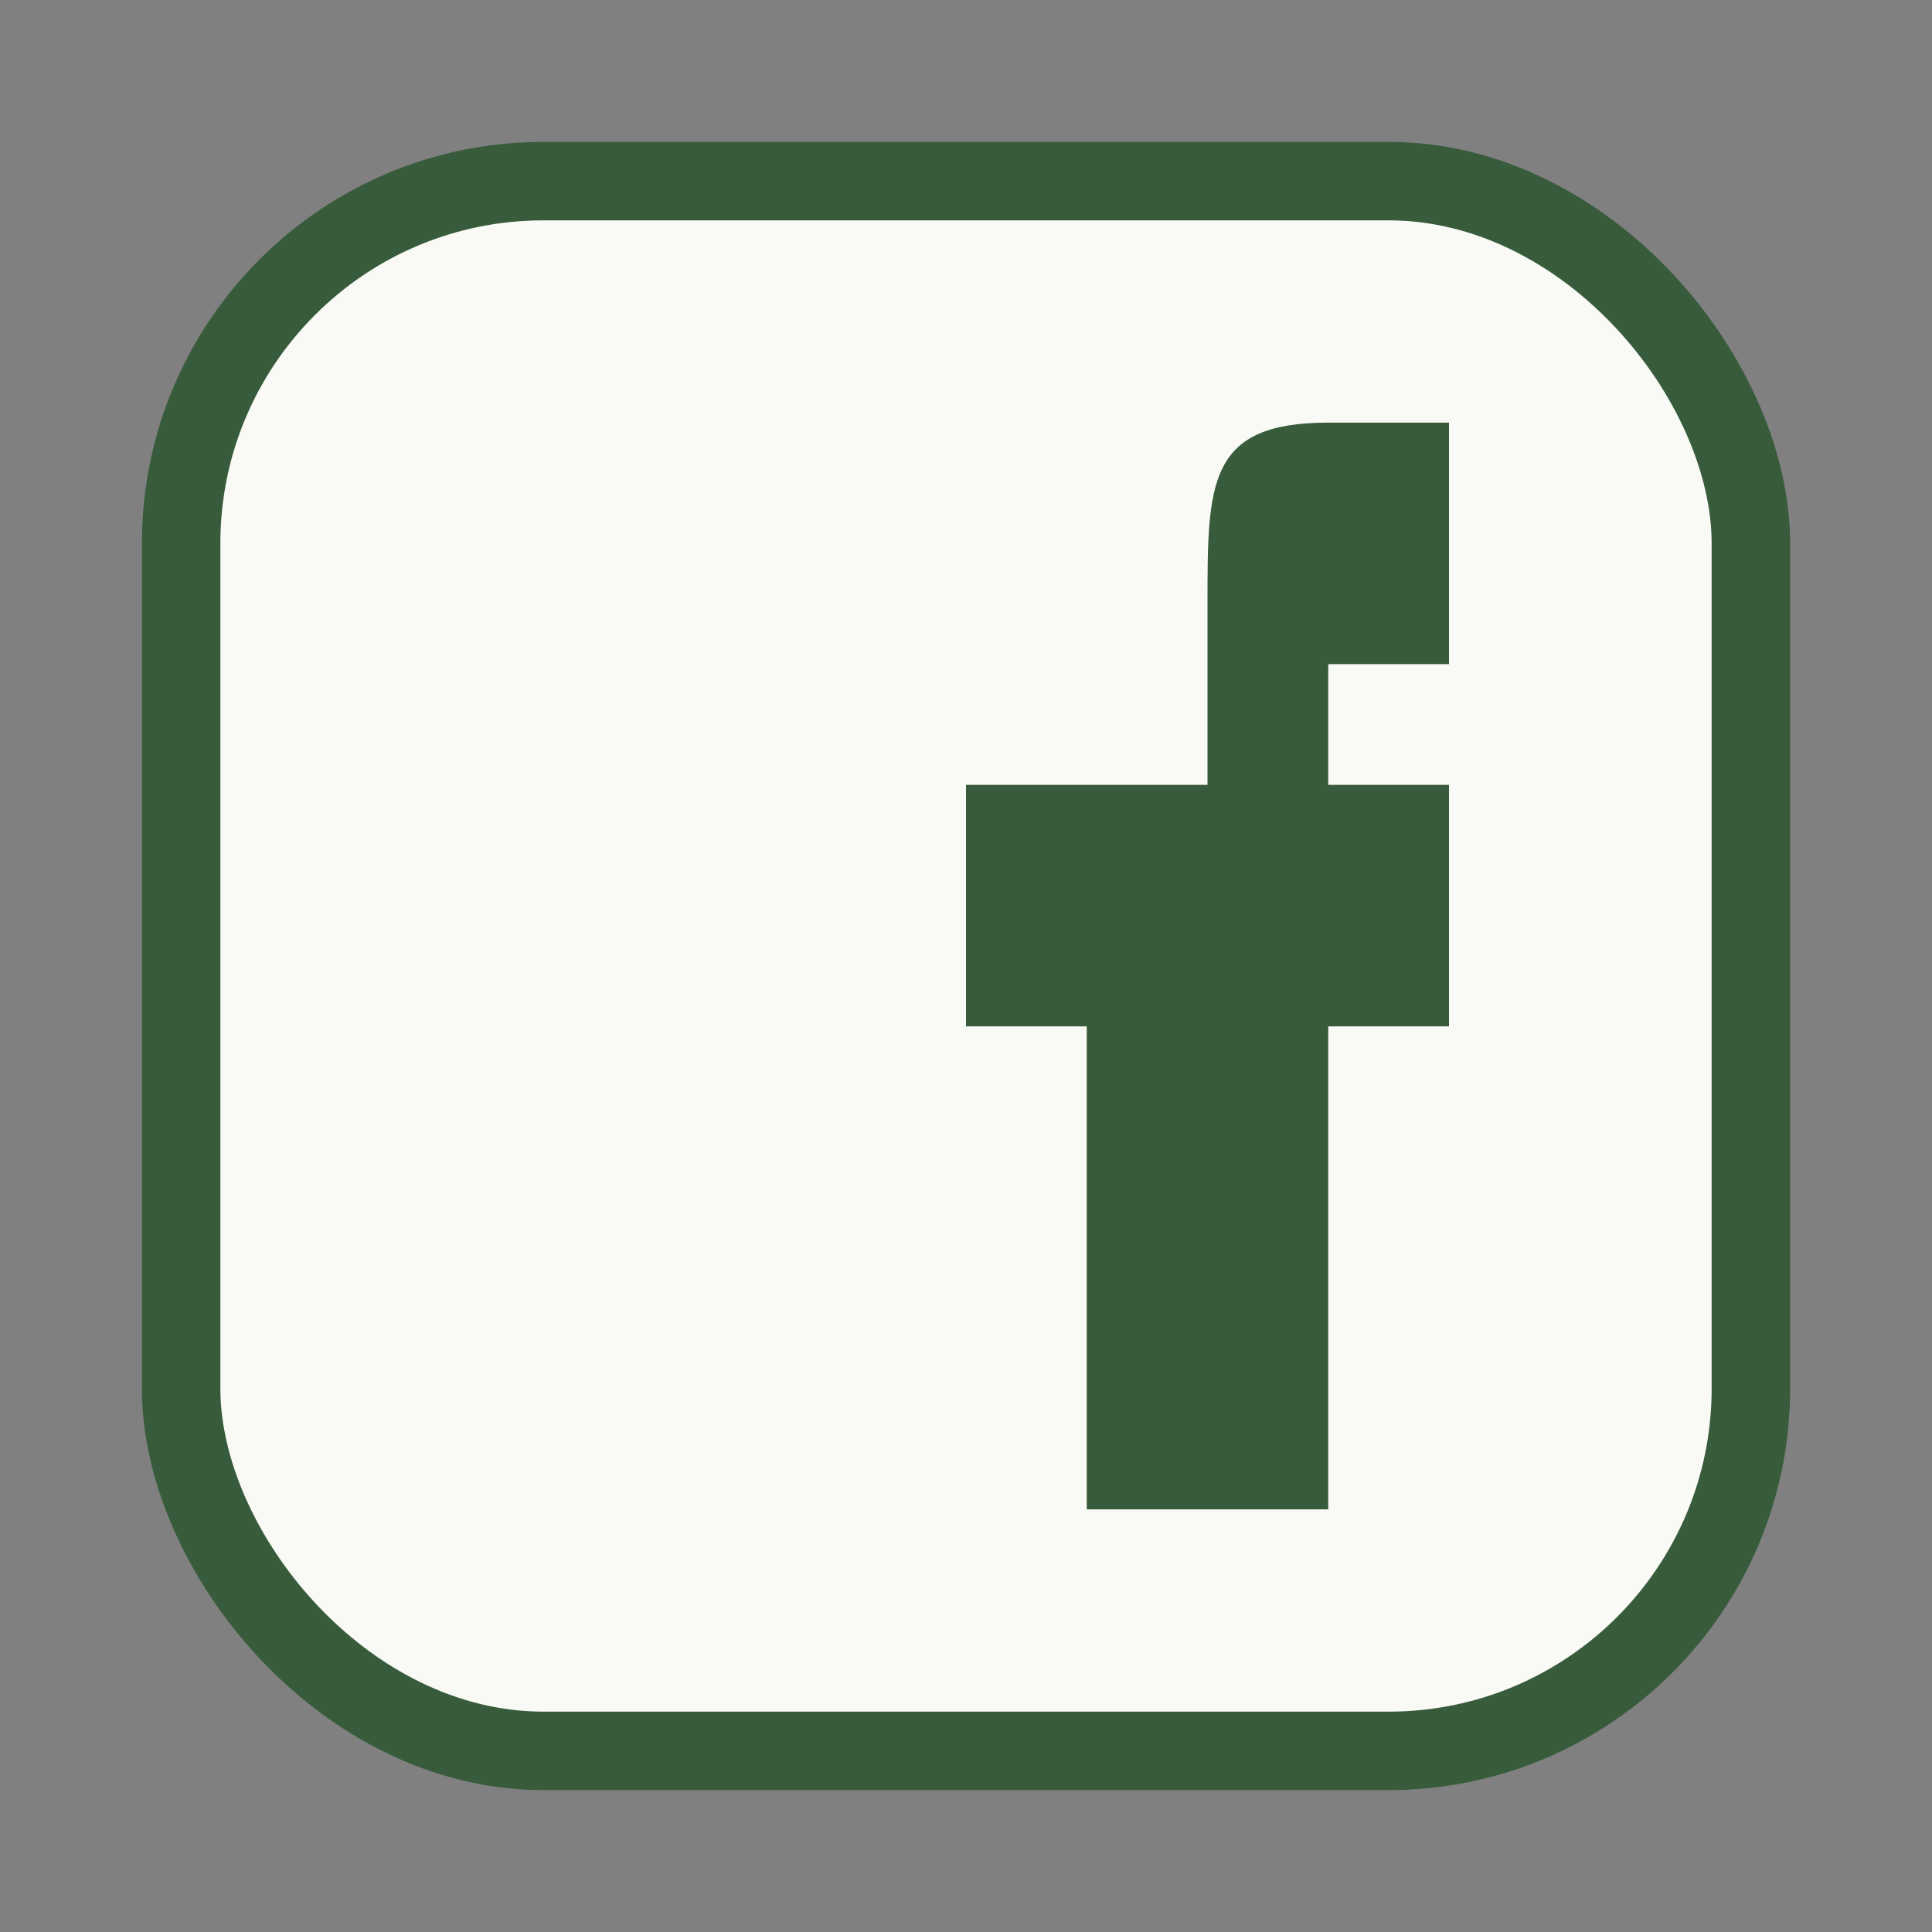 <?xml version="1.0" encoding="UTF-8"?>
<svg xmlns="http://www.w3.org/2000/svg" width="32" height="32" viewBox="0 0 32 32"><rect x="0" y="0" width="32" height="32" fill="#808080" stroke="none"/><rect x="3" y="3" width="26" height="26" rx="6" fill="#F9FAF6" stroke="#385C3B" stroke-width="1.3"/><path d="M18 13h2v-3c0-2 0-3 2-3h2v4h-2v2h2v4h-2v8h-4v-8h-2v-4h2z" fill="#385C3B"/></svg>